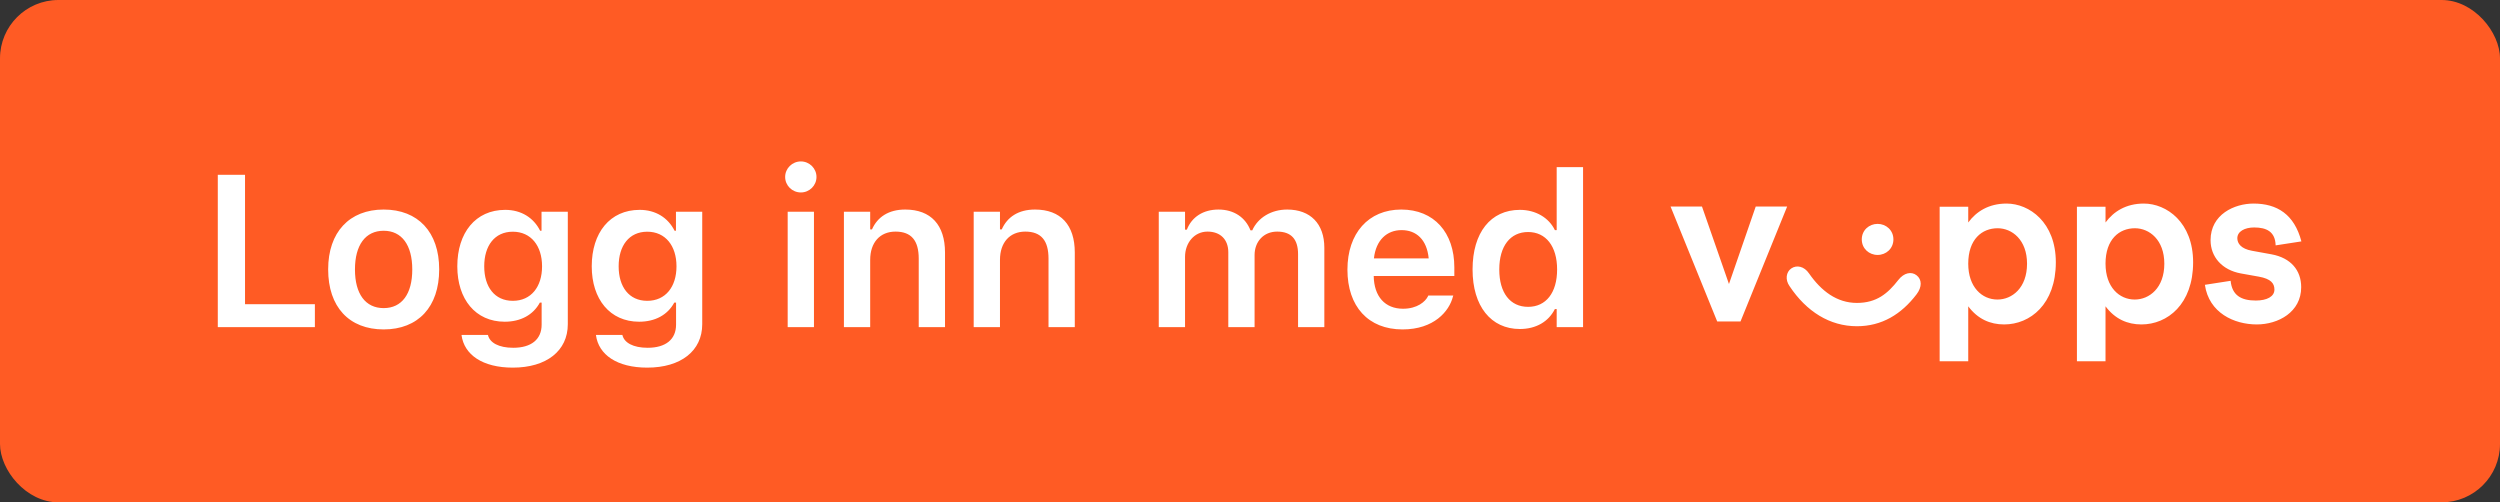 <svg width="214" height="43" viewBox="0 0 214 43" fill="none" xmlns="http://www.w3.org/2000/svg">
<rect x="0" y="0" width="214" height="43" fill="#333333" stroke="none"/>
<rect width="214" height="43" rx="5" fill="#FF5B24"/>
<path d="M18.643 28V14.965H20.974V26.04H26.954V28H18.643ZM32.842 28.199C29.88 28.199 28.091 26.266 28.091 23.068V23.05C28.091 19.879 29.907 17.937 32.842 17.937C35.787 17.937 37.594 19.87 37.594 23.05V23.068C37.594 26.266 35.796 28.199 32.842 28.199ZM32.842 26.374C34.405 26.374 35.29 25.154 35.29 23.077V23.059C35.29 20.981 34.396 19.753 32.842 19.753C31.28 19.753 30.385 20.981 30.385 23.059V23.077C30.385 25.154 31.28 26.374 32.842 26.374ZM43.898 31.469C41.296 31.469 39.733 30.358 39.508 28.696L39.517 28.669H41.766L41.775 28.696C41.928 29.328 42.678 29.77 43.934 29.77C45.469 29.77 46.364 29.057 46.364 27.792V25.904H46.21C45.641 26.961 44.566 27.539 43.202 27.539C40.7 27.539 39.146 25.606 39.146 22.806V22.788C39.146 19.933 40.7 17.964 43.247 17.964C44.611 17.964 45.677 18.633 46.237 19.753H46.355V18.127H48.604V27.756C48.604 30.032 46.779 31.469 43.898 31.469ZM43.898 25.751C45.461 25.751 46.4 24.549 46.4 22.806V22.788C46.4 21.044 45.452 19.834 43.898 19.834C42.335 19.834 41.45 21.044 41.45 22.788V22.806C41.45 24.549 42.335 25.751 43.898 25.751ZM55.405 31.469C52.803 31.469 51.24 30.358 51.015 28.696L51.024 28.669H53.273L53.282 28.696C53.435 29.328 54.185 29.77 55.441 29.77C56.977 29.77 57.871 29.057 57.871 27.792V25.904H57.717C57.148 26.961 56.073 27.539 54.709 27.539C52.207 27.539 50.653 25.606 50.653 22.806V22.788C50.653 19.933 52.207 17.964 54.754 17.964C56.118 17.964 57.184 18.633 57.744 19.753H57.862V18.127H60.111V27.756C60.111 30.032 58.286 31.469 55.405 31.469ZM55.405 25.751C56.968 25.751 57.907 24.549 57.907 22.806V22.788C57.907 21.044 56.959 19.834 55.405 19.834C53.842 19.834 52.957 21.044 52.957 22.788V22.806C52.957 24.549 53.842 25.751 55.405 25.751ZM68.555 16.474C67.814 16.474 67.209 15.886 67.209 15.146C67.209 14.414 67.814 13.818 68.555 13.818C69.286 13.818 69.891 14.414 69.891 15.146C69.891 15.886 69.286 16.474 68.555 16.474ZM67.425 28V18.127H69.675V28H67.425ZM72.239 28V18.127H74.488V19.635H74.642C75.111 18.578 76.06 17.937 77.487 17.937C79.691 17.937 80.893 19.265 80.893 21.613V28H78.643V22.137C78.643 20.602 78.02 19.825 76.656 19.825C75.319 19.825 74.488 20.764 74.488 22.246V28H72.239ZM83.348 28V18.127H85.598V19.635H85.751C86.221 18.578 87.169 17.937 88.597 17.937C90.801 17.937 92.002 19.265 92.002 21.613V28H89.753V22.137C89.753 20.602 89.13 19.825 87.766 19.825C86.429 19.825 85.598 20.764 85.598 22.246V28H83.348ZM99.19 28V18.127H101.439V19.662H101.593C102.018 18.56 103.011 17.937 104.303 17.937C105.64 17.937 106.615 18.623 107.04 19.717H107.194C107.672 18.642 108.81 17.937 110.184 17.937C112.171 17.937 113.363 19.157 113.363 21.207V28H111.114V21.758C111.114 20.475 110.527 19.825 109.325 19.825C108.151 19.825 107.392 20.701 107.392 21.83V28H105.143V21.596C105.143 20.502 104.466 19.825 103.363 19.825C102.252 19.825 101.439 20.764 101.439 21.993V28H99.19ZM120.056 28.199C117.12 28.199 115.34 26.23 115.34 23.086V23.077C115.34 19.97 117.138 17.937 119.947 17.937C122.756 17.937 124.491 19.906 124.491 22.887V23.628H117.59C117.617 25.398 118.574 26.428 120.101 26.428C121.32 26.428 122.016 25.814 122.233 25.362L122.26 25.299H124.401L124.373 25.38C124.057 26.654 122.738 28.199 120.056 28.199ZM119.974 19.698C118.719 19.698 117.779 20.548 117.608 22.119H122.296C122.142 20.502 121.23 19.698 119.974 19.698ZM130.099 28.163C127.624 28.163 126.052 26.202 126.052 23.077V23.059C126.052 19.915 127.597 17.964 130.099 17.964C131.454 17.964 132.583 18.633 133.098 19.698H133.252V14.306H135.51V28H133.252V26.455H133.098C132.556 27.53 131.49 28.163 130.099 28.163ZM130.804 26.266C132.339 26.266 133.288 25.055 133.288 23.077V23.059C133.288 21.081 132.33 19.861 130.804 19.861C129.277 19.861 128.338 21.072 128.338 23.059V23.077C128.338 25.064 129.268 26.266 130.804 26.266Z" fill="white"/>
<path fill-rule="evenodd" clip-rule="evenodd" d="M197 20.664C196.392 18.345 194.917 17.425 192.903 17.425C191.272 17.425 189.224 18.345 189.224 20.561C189.224 21.993 190.213 23.118 191.827 23.408L193.355 23.681C194.396 23.868 194.691 24.26 194.691 24.789C194.691 25.385 194.049 25.726 193.095 25.726C191.845 25.726 191.064 25.283 190.942 24.038L188.738 24.38C189.085 26.783 191.237 27.772 193.181 27.772C195.021 27.772 196.982 26.715 196.982 24.584C196.982 23.135 196.097 22.078 194.448 21.771L192.765 21.465C191.827 21.294 191.515 20.834 191.515 20.391C191.515 19.828 192.122 19.471 192.956 19.471C194.014 19.471 194.761 19.828 194.795 21.004L197 20.664ZM147.999 24.311L150.29 17.68H152.98L148.988 27.516H146.992L143 17.681H145.69L147.999 24.311ZM162.076 20.493C162.076 21.277 161.451 21.823 160.722 21.823C159.993 21.823 159.368 21.277 159.368 20.493C159.368 19.709 159.993 19.164 160.722 19.164C161.451 19.164 162.076 19.709 162.076 20.493H162.076ZM162.492 23.971C161.59 25.129 160.635 25.93 158.951 25.93C157.233 25.93 155.897 24.908 154.855 23.408C154.439 22.794 153.796 22.658 153.328 22.982C152.894 23.289 152.79 23.936 153.189 24.499C154.629 26.664 156.625 27.925 158.951 27.925C161.086 27.925 162.753 26.902 164.054 25.198C164.54 24.567 164.523 23.919 164.054 23.561C163.62 23.22 162.978 23.34 162.492 23.971ZM168.481 22.573C168.481 24.584 169.662 25.641 170.981 25.641C172.23 25.641 173.515 24.652 173.515 22.573C173.515 20.527 172.23 19.538 170.998 19.538C169.662 19.538 168.481 20.476 168.481 22.573ZM168.481 19.044V17.698H166.034V30.925H168.481V26.22C169.297 27.311 170.356 27.772 171.553 27.772C173.793 27.772 175.979 26.033 175.979 22.453C175.979 19.027 173.706 17.425 171.762 17.425C170.217 17.425 169.158 18.124 168.481 19.044ZM180.233 22.573C180.233 24.584 181.413 25.641 182.732 25.641C183.982 25.641 185.266 24.652 185.266 22.573C185.266 20.527 183.982 19.538 182.749 19.538C181.413 19.538 180.232 20.476 180.232 22.573H180.233ZM180.233 19.044V17.698H180.232H177.785V30.925H180.232V26.22C181.048 27.311 182.107 27.772 183.304 27.772C185.544 27.772 187.731 26.033 187.731 22.453C187.731 19.027 185.457 17.425 183.513 17.425C181.968 17.425 180.91 18.124 180.233 19.044Z" fill="white"/>
</svg>
